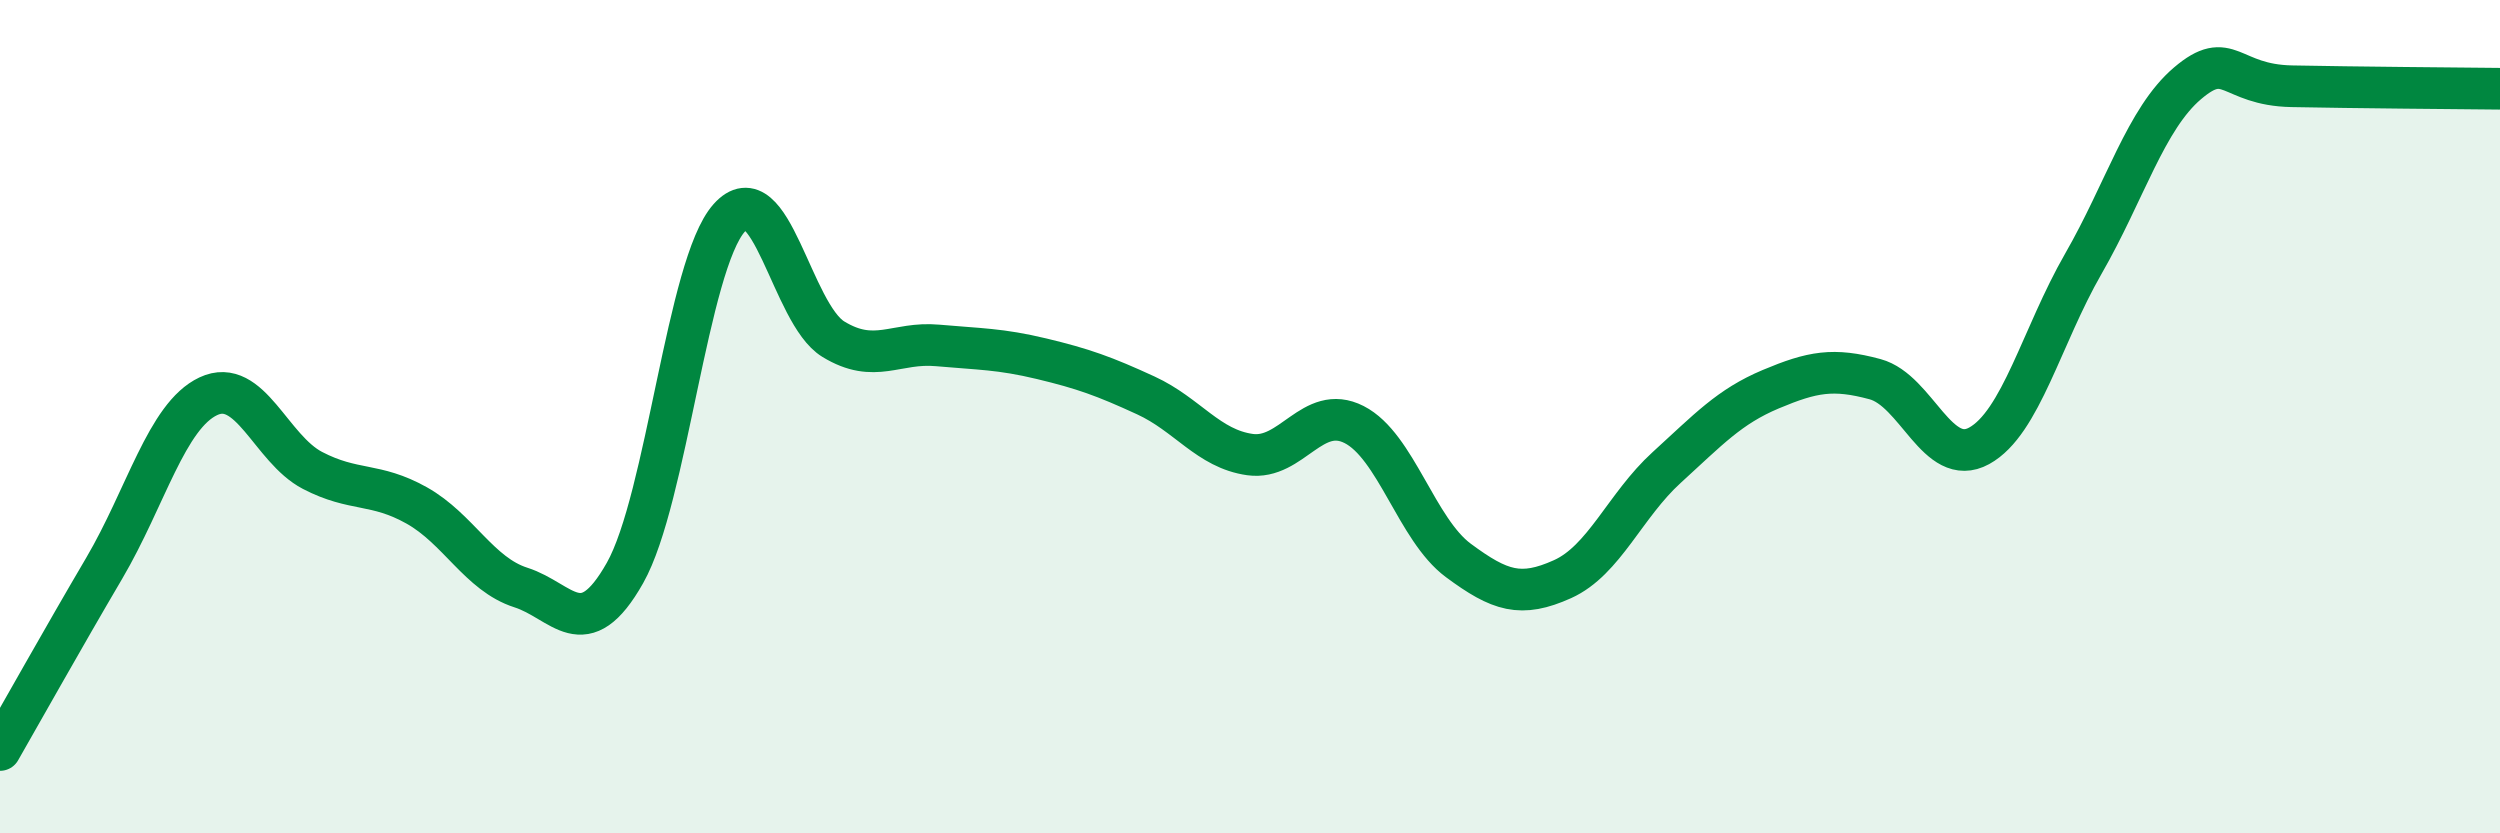 
    <svg width="60" height="20" viewBox="0 0 60 20" xmlns="http://www.w3.org/2000/svg">
      <path
        d="M 0,18 C 0.5,17.13 1.5,15.34 2.5,13.64 C 3.5,11.94 4,9.98 5,9.51 C 6,9.04 6.5,10.77 7.5,11.29 C 8.5,11.81 9,11.57 10,12.13 C 11,12.69 11.5,13.78 12.5,14.1 C 13.5,14.42 14,15.52 15,13.75 C 16,11.98 16.5,6.35 17.5,5.23 C 18.5,4.11 19,7.53 20,8.14 C 21,8.75 21.5,8.2 22.5,8.29 C 23.5,8.38 24,8.37 25,8.61 C 26,8.85 26.5,9.03 27.5,9.49 C 28.5,9.95 29,10.77 30,10.91 C 31,11.05 31.5,9.68 32.5,10.19 C 33.5,10.7 34,12.71 35,13.45 C 36,14.19 36.5,14.35 37.5,13.9 C 38.5,13.45 39,12.13 40,11.22 C 41,10.31 41.5,9.76 42.5,9.34 C 43.5,8.92 44,8.83 45,9.1 C 46,9.37 46.5,11.25 47.5,10.7 C 48.5,10.15 49,8.07 50,6.33 C 51,4.59 51.5,2.85 52.5,2 C 53.5,1.15 53.5,2.04 55,2.07 C 56.5,2.1 59,2.12 60,2.13L60 20L0 20Z"
        fill="#008740"
        opacity="0.1"
        stroke-linecap="round"
        stroke-linejoin="round"
      />
      <path
        d="M 0,18 C 0.5,17.13 1.5,15.34 2.5,13.64 C 3.5,11.94 4,9.98 5,9.51 C 6,9.04 6.5,10.77 7.5,11.29 C 8.5,11.81 9,11.57 10,12.13 C 11,12.69 11.5,13.78 12.5,14.1 C 13.5,14.42 14,15.52 15,13.75 C 16,11.98 16.5,6.35 17.5,5.23 C 18.5,4.11 19,7.53 20,8.14 C 21,8.75 21.5,8.2 22.5,8.29 C 23.5,8.38 24,8.37 25,8.61 C 26,8.85 26.5,9.03 27.5,9.49 C 28.5,9.95 29,10.77 30,10.91 C 31,11.05 31.5,9.68 32.5,10.19 C 33.5,10.7 34,12.71 35,13.45 C 36,14.19 36.5,14.35 37.5,13.9 C 38.5,13.45 39,12.13 40,11.22 C 41,10.31 41.5,9.76 42.5,9.34 C 43.5,8.92 44,8.83 45,9.1 C 46,9.37 46.5,11.25 47.5,10.7 C 48.5,10.15 49,8.07 50,6.33 C 51,4.59 51.5,2.85 52.5,2 C 53.5,1.15 53.5,2.04 55,2.07 C 56.5,2.1 59,2.12 60,2.13"
        stroke="#008740"
        stroke-width="1"
        fill="none"
        stroke-linecap="round"
        stroke-linejoin="round"
      />
    </svg>
  